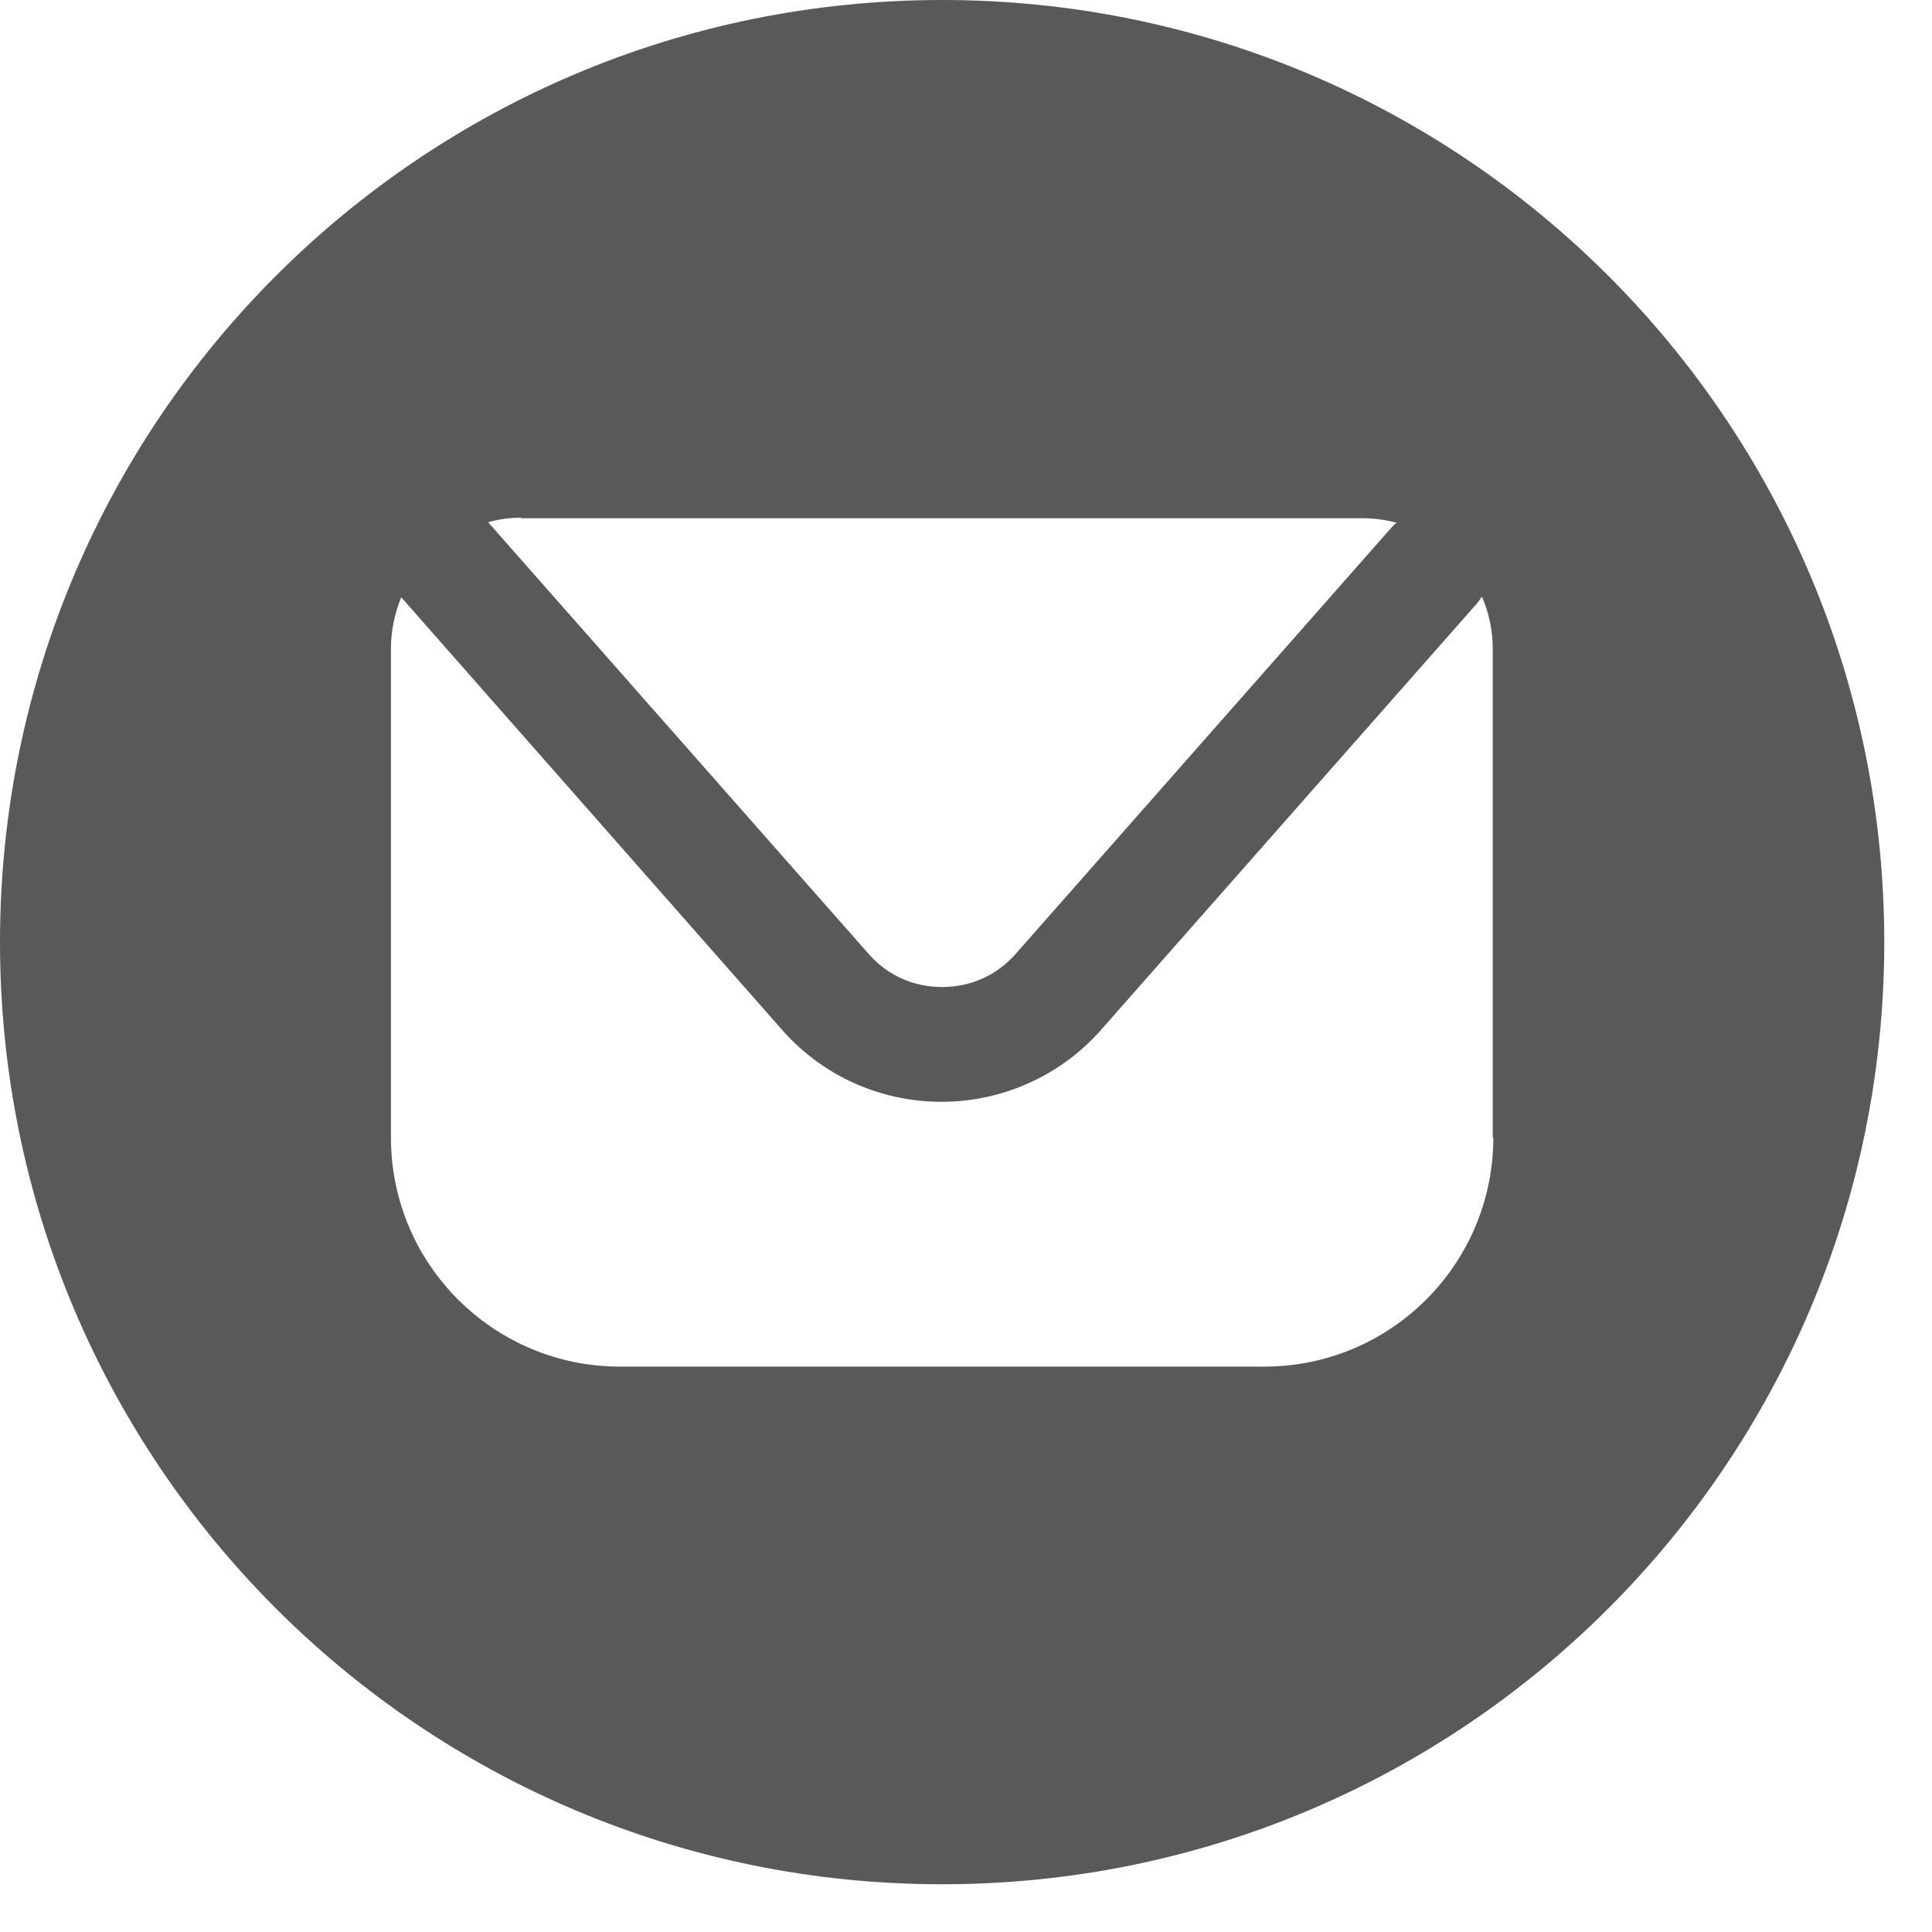 <svg width="34" height="34" viewBox="0 0 34 34" fill="none" xmlns="http://www.w3.org/2000/svg">
<g clip-path="url(#clip0_1576_1778)">
<path d="M16.58 0C7.42 0 0 7.42 0 16.58C0 25.74 7.42 33.16 16.58 33.16C25.74 33.16 33.16 25.74 33.16 16.58C33.16 7.42 25.74 0 16.58 0ZM9.17 9.12H23.99C24.19 9.12 24.39 9.15 24.58 9.2C24.55 9.22 24.53 9.24 24.5 9.27L17.88 16.78C17.55 17.16 17.09 17.37 16.58 17.37C16.07 17.37 15.61 17.16 15.28 16.78L8.59 9.19C8.77 9.14 8.97 9.11 9.17 9.11V9.12ZM26.28 20.02C26.28 22.24 24.48 24.05 22.25 24.05H10.91C8.69 24.05 6.88 22.25 6.88 20.02V11.41C6.88 11.09 6.95 10.79 7.06 10.51L13.76 18.12C14.47 18.93 15.49 19.39 16.57 19.39C17.64 19.39 18.67 18.93 19.38 18.12L26 10.61C26 10.61 26.05 10.54 26.08 10.5C26.2 10.78 26.27 11.09 26.27 11.41V20.02H26.28Z" fill="#595959"/>
</g>
<defs>
<clipPath id="clip0_1576_1778">
<rect width="33.16" height="33.16" fill="white"/>
</clipPath>
</defs>
</svg>
